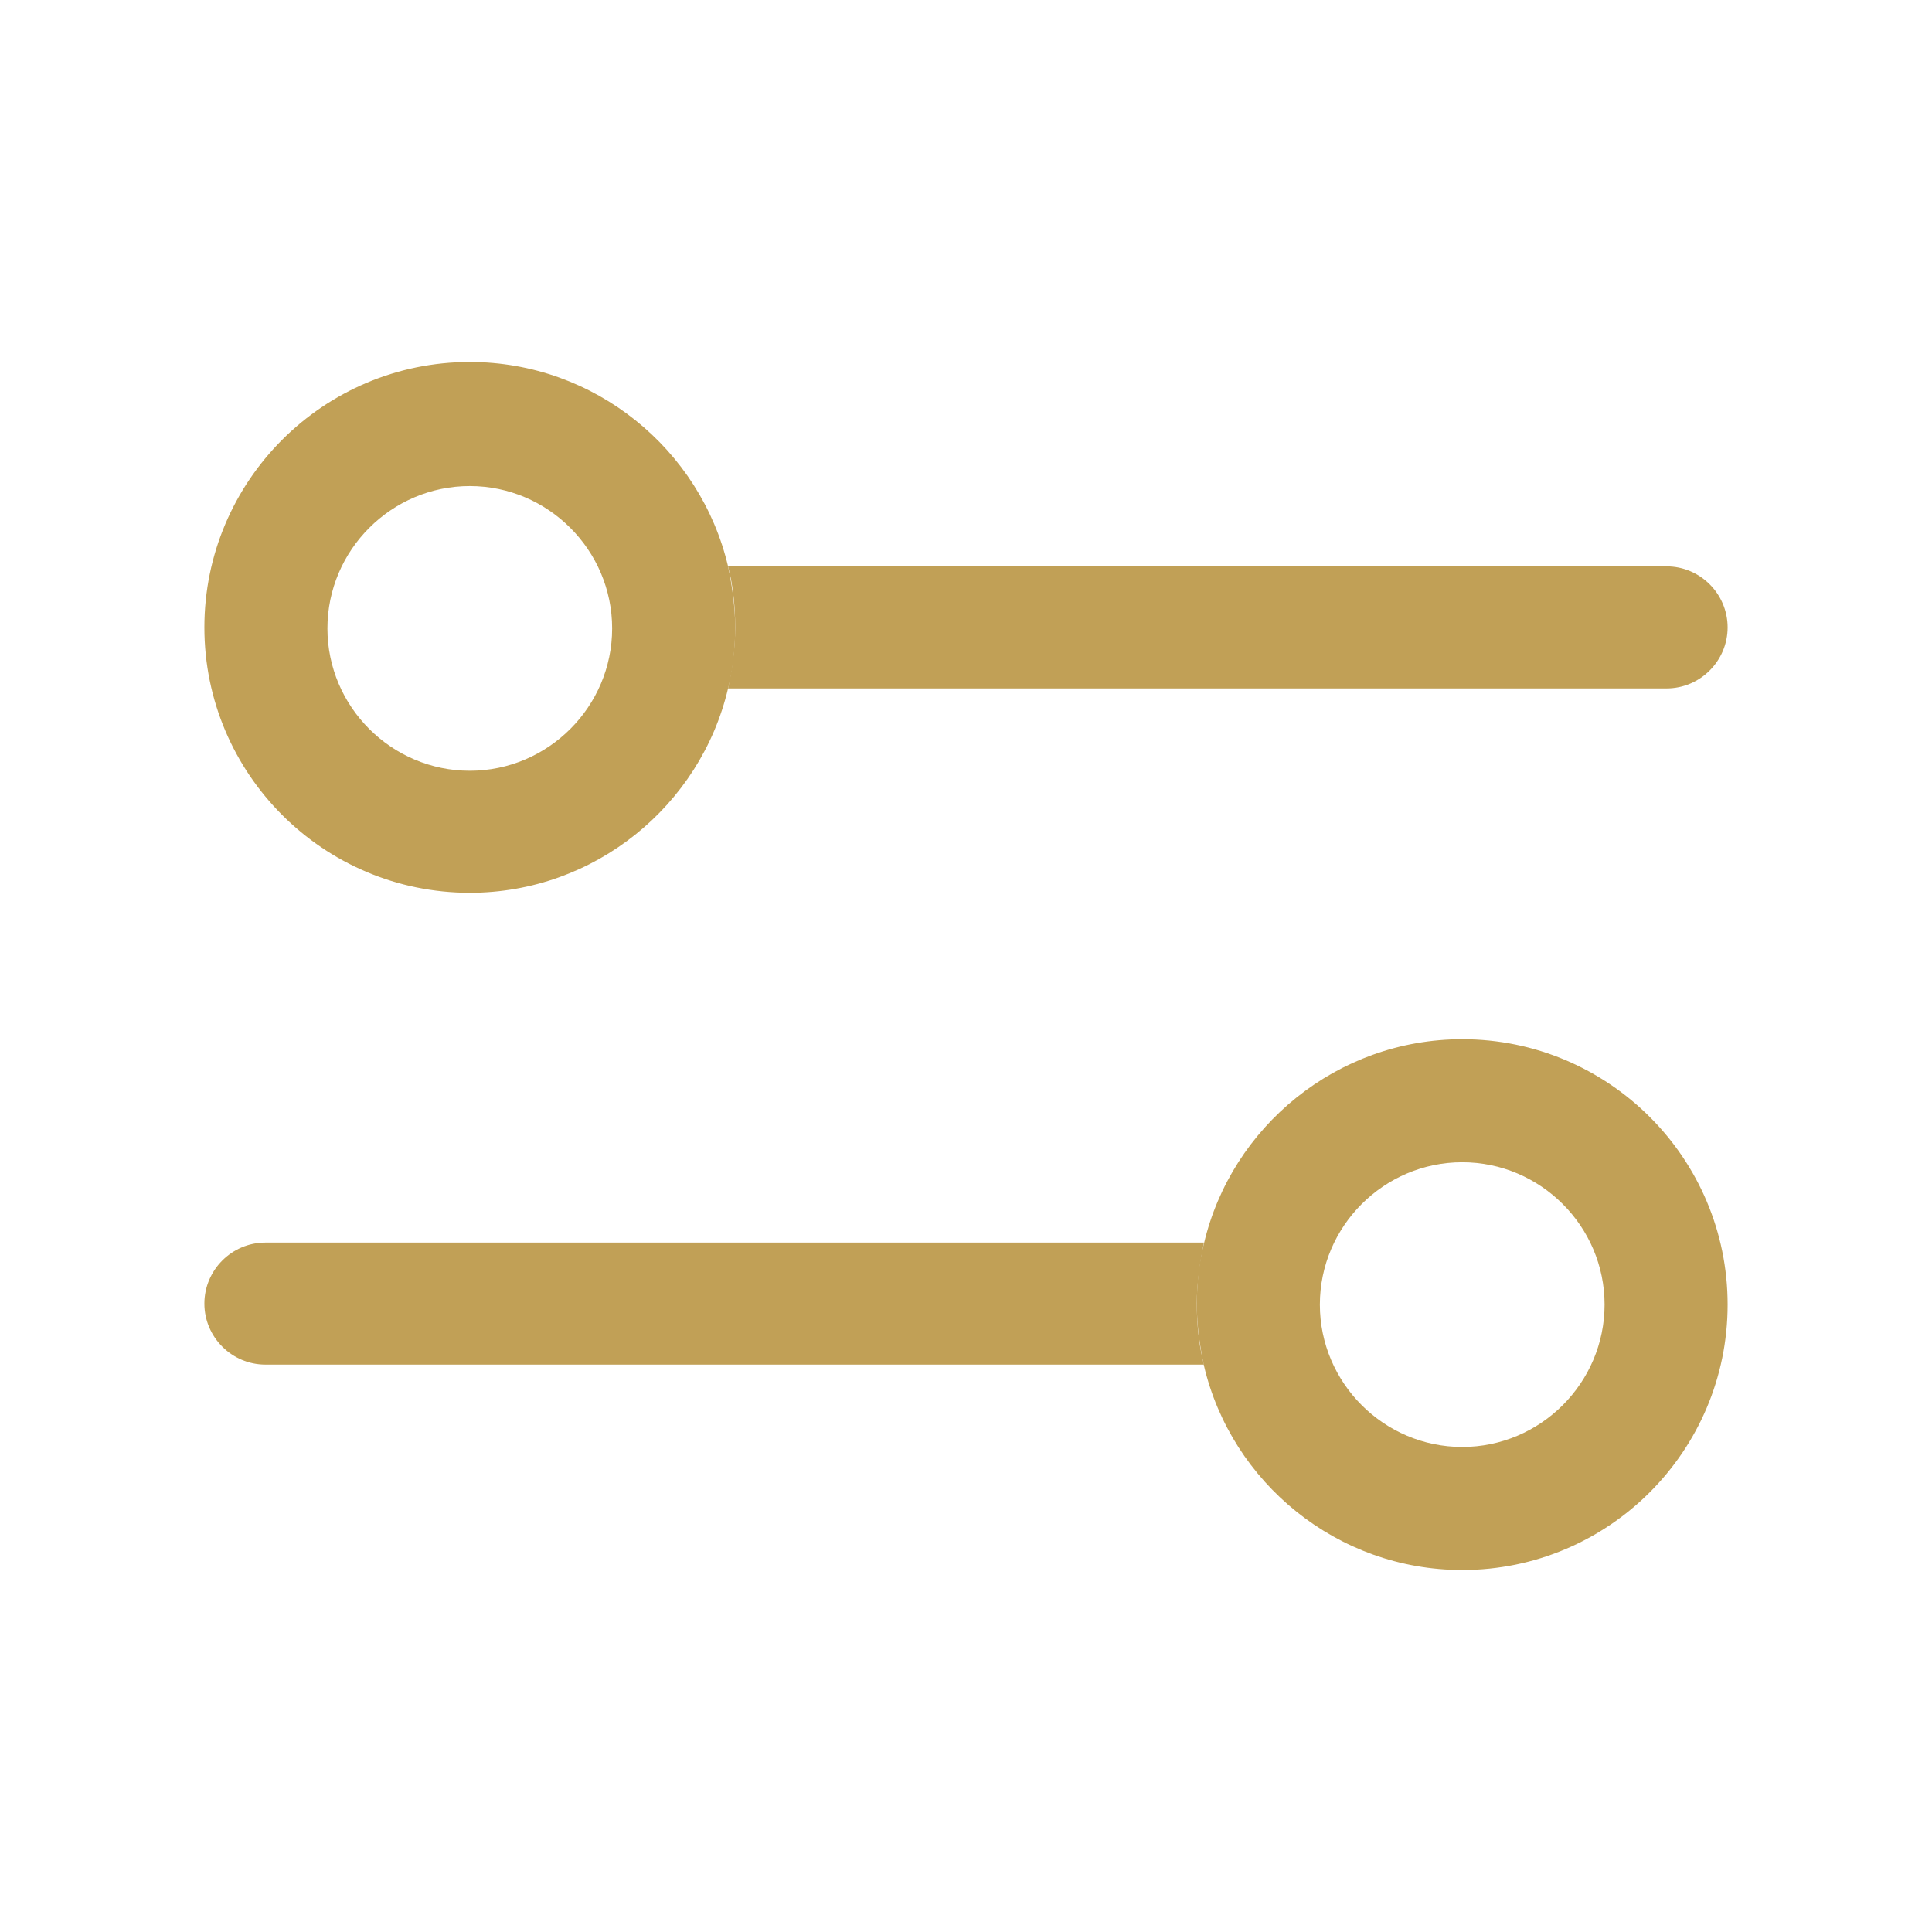 <?xml version="1.0" encoding="utf-8"?>
<!-- Generator: Adobe Illustrator 22.0.1, SVG Export Plug-In . SVG Version: 6.00 Build 0)  -->
<svg version="1.1" id="Calque_1" xmlns="http://www.w3.org/2000/svg" xmlns:xlink="http://www.w3.org/1999/xlink" x="0px" y="0px"
	 viewBox="0 0 190 190" style="enable-background:new 0 0 190 190;" xml:space="preserve">
<style type="text/css">
	.st0{fill:#C1A056;}
</style>
<g>
	<g>
		<path class="st0" d="M163.9,55.7H71.6c0.5,1.9,0.7,4,0.7,6c0,2.1-0.3,4.1-0.7,6h92.3c3.3,0,6-2.7,6-6S167.2,55.7,163.9,55.7z"/>
		<path class="st0" d="M71.6,55.7c-2.7-11.5-13.1-20.1-25.4-20.1c-14.4,0-26.1,11.7-26.1,26.1s11.7,26.1,26.1,26.1c12.3,0,22.7-8.6,25.4-20.1
			c0.5-1.9,0.7-4,0.7-6C72.3,59.7,72,57.6,71.6,55.7z M46.2,75.8c-7.7,0-14-6.3-14-14s6.3-14,14-14s14,6.3,14,14
			S53.9,75.8,46.2,75.8z"/>
	</g>
	<g>
		<path class="st0" d="M118.4,122.2H26.1c-3.3,0-6,2.7-6,6c0,3.3,2.7,6,6,6h92.3c-0.5-1.9-0.7-4-0.7-6C117.7,126.2,118,124.2,118.4,122.2z"/>
		<path class="st0" d="M143.8,102.2c-12.3,0-22.7,8.6-25.4,20.1c-0.5,1.9-0.7,4-0.7,6c0,2.1,0.3,4.1,0.7,6c2.7,11.5,13.1,20.1,25.4,20.1
			c14.4,0,26.1-11.7,26.1-26.1S158.2,102.2,143.8,102.2z M129.8,128.3c0-7.7,6.3-14,14-14s14,6.3,14,14s-6.3,14-14,14
			S129.8,136,129.8,128.3z"/>
	</g>
</g>
</svg>
